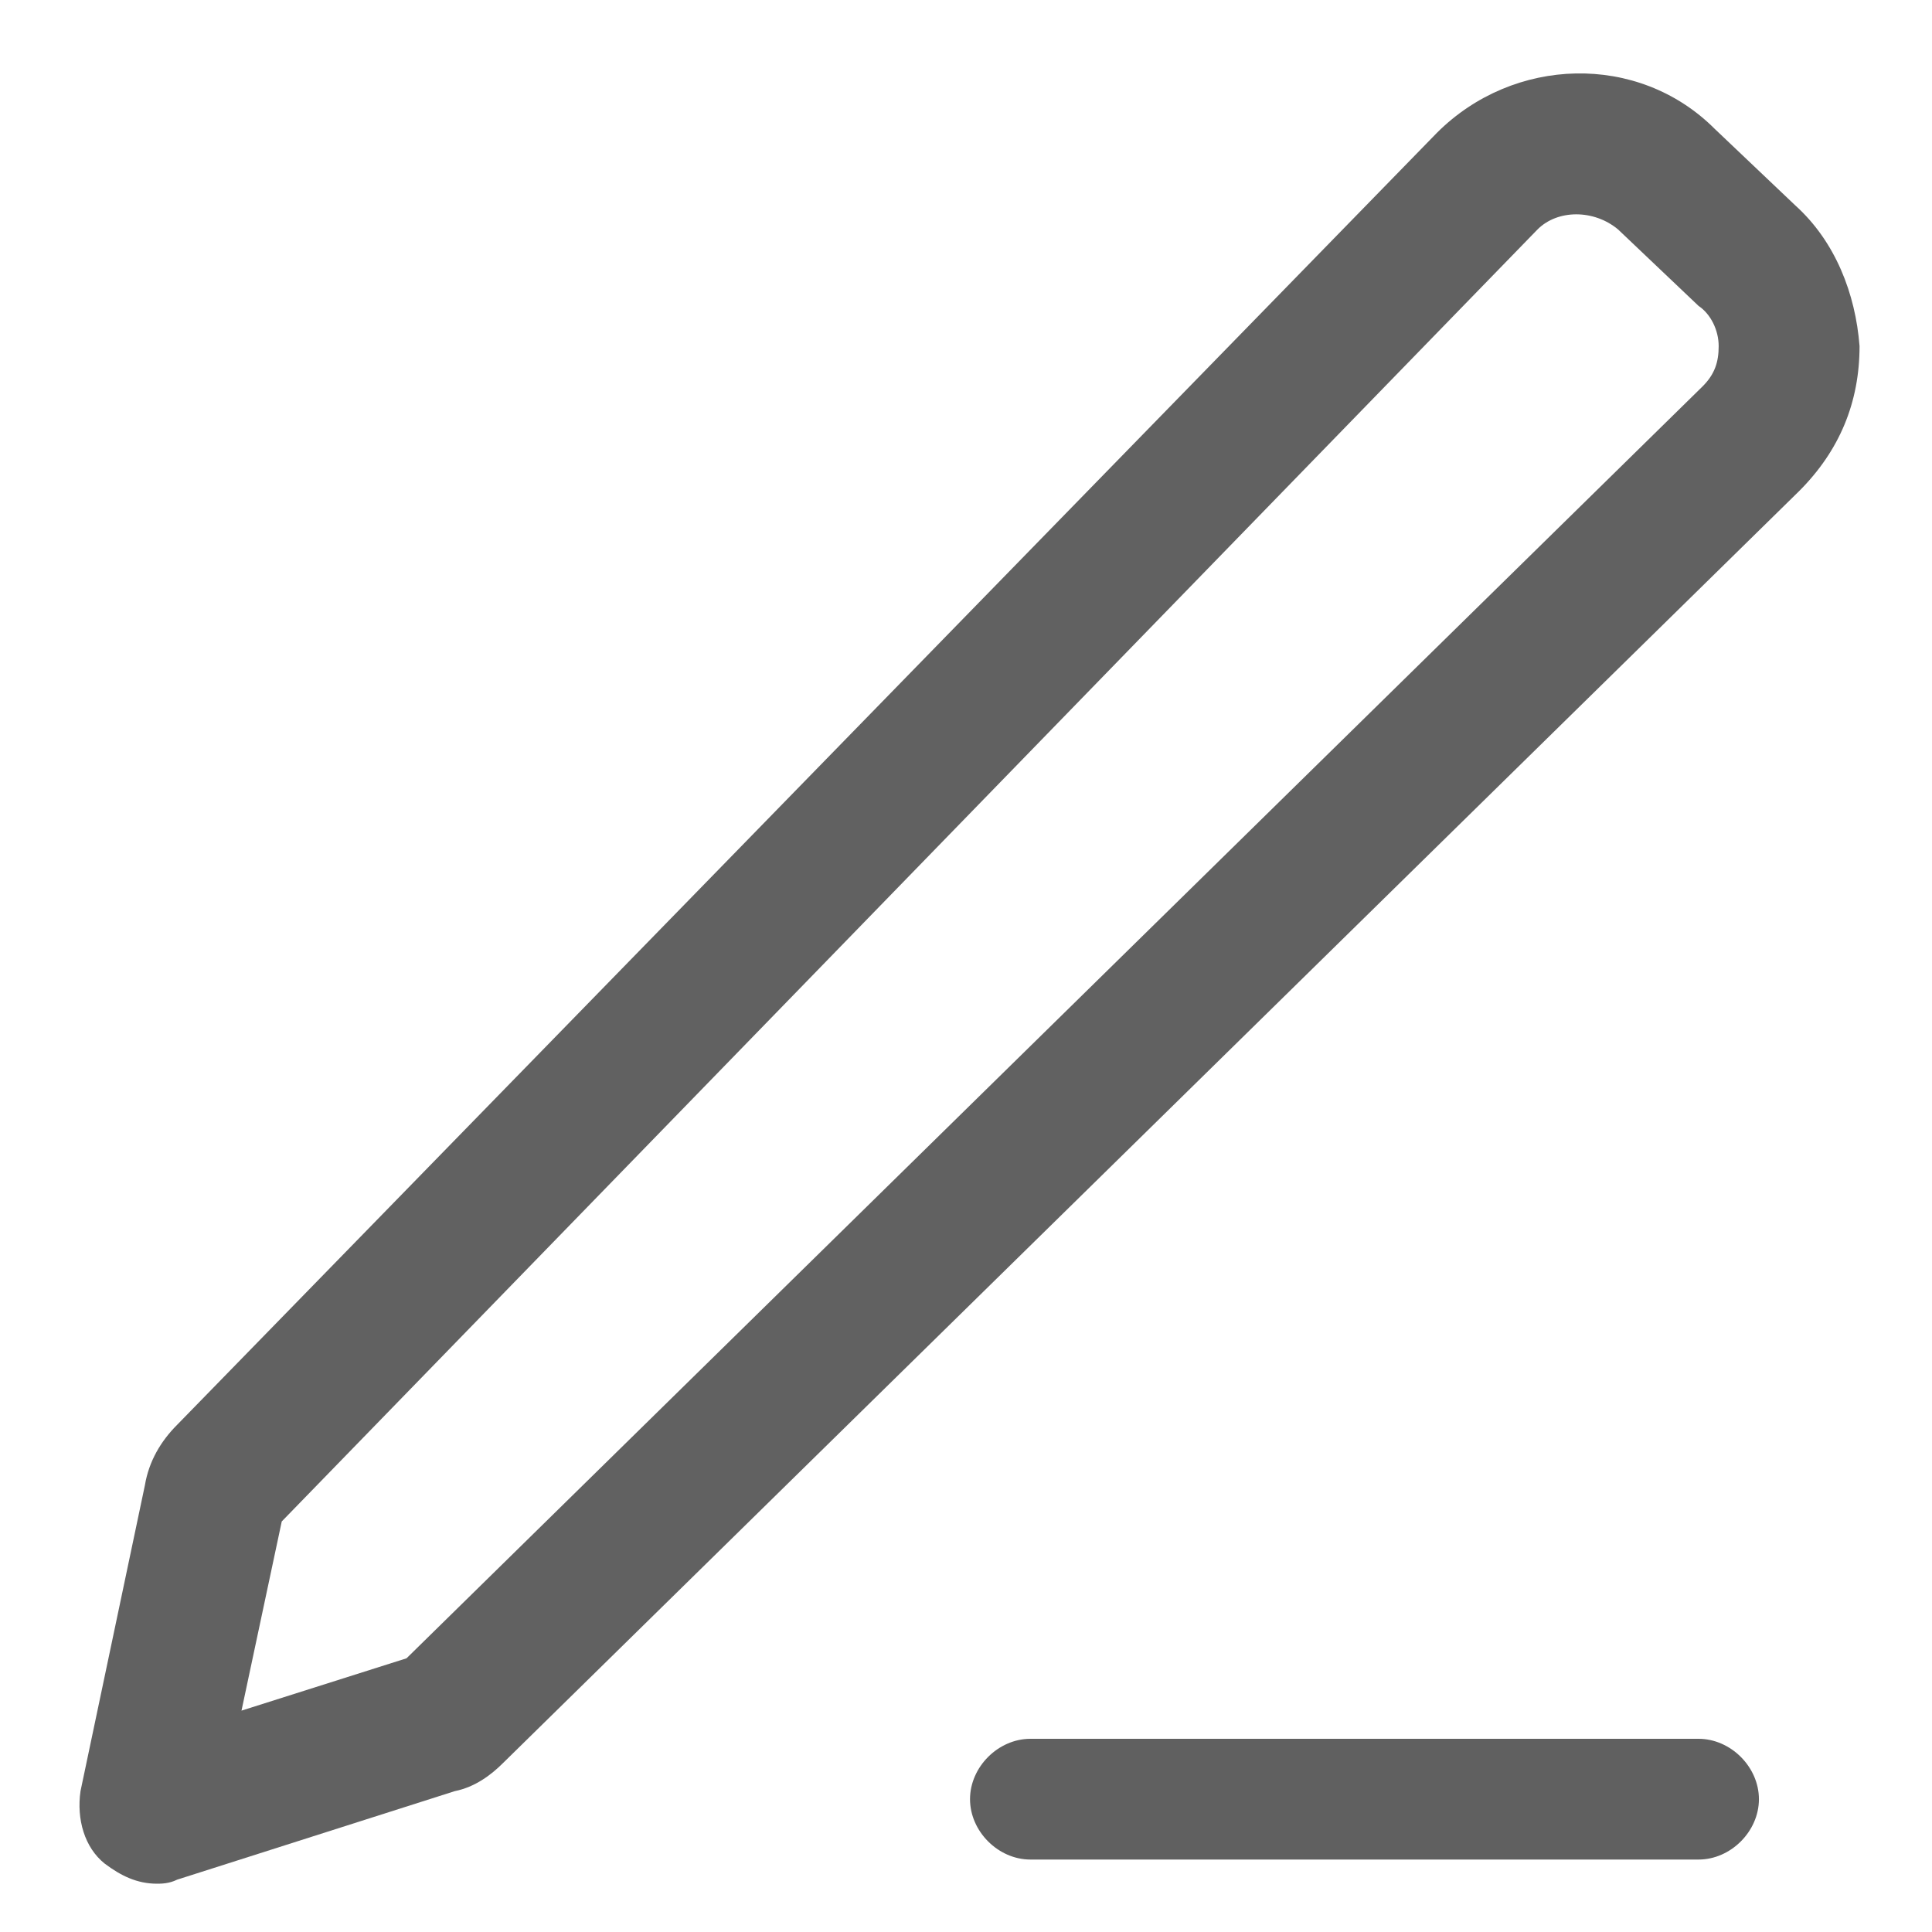 <?xml version="1.0" encoding="utf-8"?>
<!-- Generator: Adobe Illustrator 26.5.0, SVG Export Plug-In . SVG Version: 6.00 Build 0)  -->
<svg version="1.1" id="图层_1" xmlns="http://www.w3.org/2000/svg" xmlns:xlink="http://www.w3.org/1999/xlink" x="0px" y="0px"
	 viewBox="0 0 48 48" style="enable-background:new 0 0 48 48;" xml:space="preserve">
<style type="text/css">
	.st0{fill:#616161;}
	.st1{fill:#606060;}
</style>
<g>
	<path class="st0" d="M3.9,46.8c-0.5,0-0.9-0.2-1.3-0.5c-0.5-0.4-0.7-1.1-0.6-1.8l1.6-7.6c0.1-0.6,0.4-1.1,0.8-1.5L35.7,3.3
		c1.9-1.9,5-2,6.9-0.1l2,1.9c1,0.9,1.5,2.2,1.6,3.5c0,1.4-0.5,2.6-1.5,3.6L12.5,43.8c-0.3,0.3-0.7,0.6-1.2,0.7l0,0l-6.9,2.2
		C4.2,46.8,4,46.8,3.9,46.8z M5.4,45.2L5.4,45.2C5.4,45.3,5.4,45.2,5.4,45.2z M3.4,43.4L3.4,43.4L3.4,43.4z M7,37.8l-1,4.7l4.1-1.3
		L42.3,9.6c0.3-0.3,0.4-0.6,0.4-1s-0.2-0.8-0.5-1l-2-1.9c-0.6-0.5-1.5-0.5-2,0L7,37.8z"/>
</g>
<g>
	<path class="st1" d="M42.2,46.2H25.6c-0.8,0-1.5-0.7-1.5-1.5s0.7-1.5,1.5-1.5h16.6c0.8,0,1.5,0.7,1.5,1.5S43,46.2,42.2,46.2z"/>
</g>
</svg>
